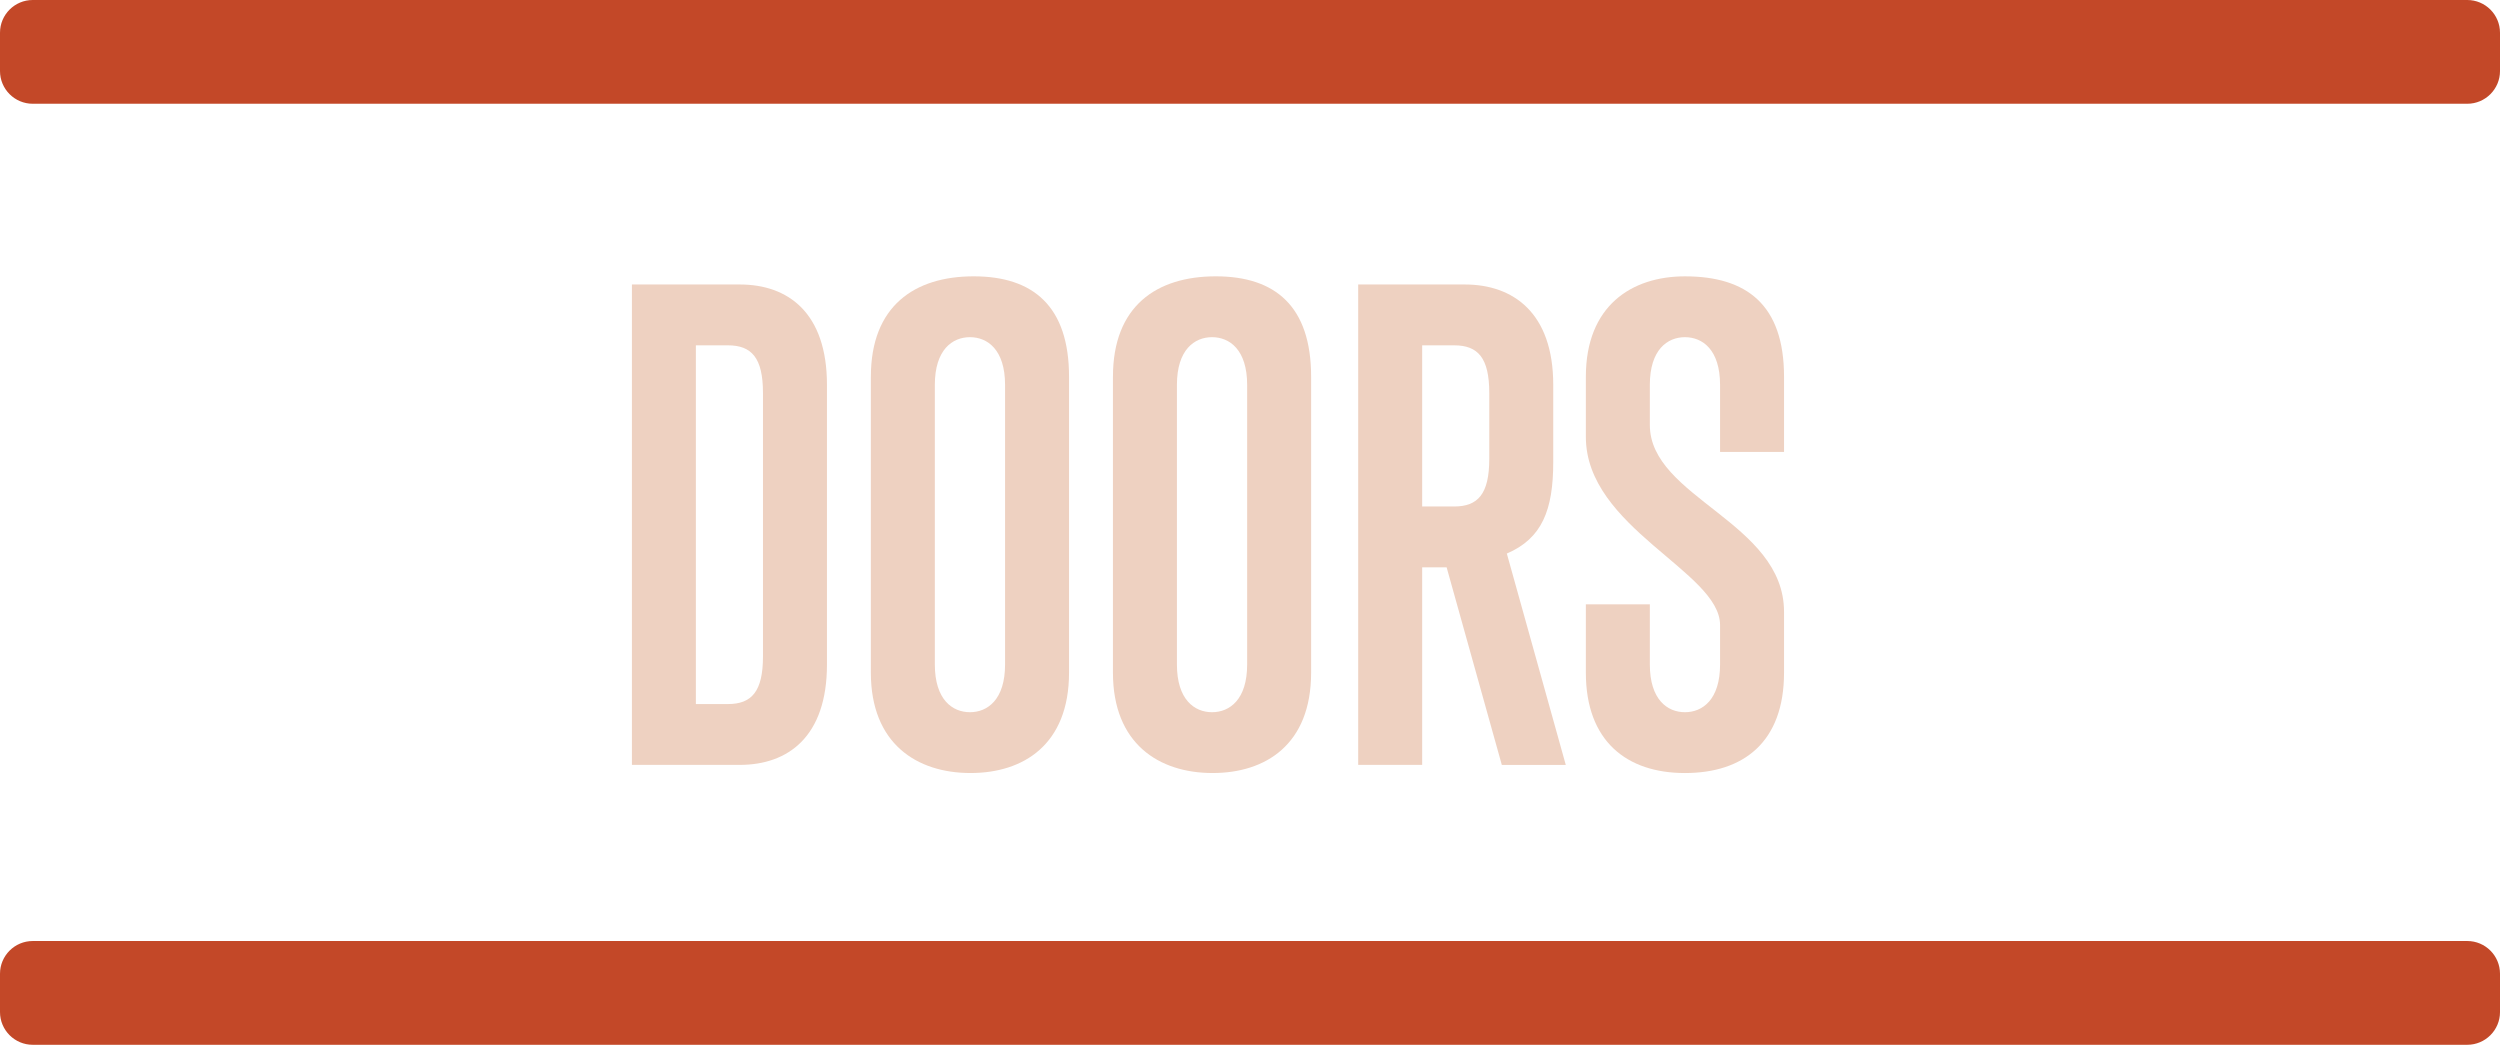 <!-- Generator: Adobe Illustrator 19.0.0, SVG Export Plug-In  -->
<svg version="1.1"
	 xmlns="http://www.w3.org/2000/svg" xmlns:xlink="http://www.w3.org/1999/xlink" xmlns:a="http://ns.adobe.com/AdobeSVGViewerExtensions/3.0/"
	 x="0px" y="0px" width="150.545px" height="62.915px" viewBox="0 0 150.545 62.915"
	 style="enable-background:new 0 0 150.545 62.915;" xml:space="preserve">
<style type="text/css">
	.st0{fill:#EED1C1;}
	.st1{fill:#C34828;}
</style>
<defs>
</defs>
<g id="XMLID_17_">
	<g id="XMLID_142_">
		<path id="XMLID_154_" class="st0" d="M38.053,46.059V17.131h6.495c2.908,0,5.25,1.7,5.25,6.043v16.843
			c0,4.344-2.342,6.043-5.25,6.043H38.053z M45.945,23.665c0-2.115-0.68-2.87-2.114-2.87h-1.927v21.602h1.927
			c1.435,0,2.114-0.756,2.114-2.87V23.665z"/>
		<path id="XMLID_151_" class="st0" d="M52.442,22.682c0-4.268,2.644-6.042,6.193-6.042c3.588,0,5.74,1.812,5.74,6.042v17.825
			c0,4.343-2.757,6.043-5.93,6.043c-3.247,0-6.004-1.775-6.004-6.043V22.682z M60.523,23.174c0-2.115-1.058-2.87-2.114-2.87
			c-1.058,0-2.115,0.755-2.115,2.87v16.843c0,2.115,1.058,2.871,2.115,2.871c1.057,0,2.114-0.756,2.114-2.871V23.174z"/>
		<path id="XMLID_148_" class="st0" d="M67.02,22.682c0-4.268,2.644-6.042,6.193-6.042c3.588,0,5.74,1.812,5.74,6.042v17.825
			c0,4.343-2.757,6.043-5.93,6.043c-3.247,0-6.004-1.775-6.004-6.043V22.682z M75.101,23.174c0-2.115-1.058-2.87-2.114-2.87
			c-1.058,0-2.115,0.755-2.115,2.87v16.843c0,2.115,1.058,2.871,2.115,2.871c1.057,0,2.114-0.756,2.114-2.871V23.174z"/>
		<path id="XMLID_145_" class="st0" d="M90.436,46.059l-3.323-11.896H85.64v11.896h-3.852V17.131h6.42
			c2.908,0,5.325,1.7,5.325,6.043v4.645c0,2.908-0.68,4.607-2.795,5.515l3.55,12.727H90.436z M89.681,23.665
			c0-2.115-0.68-2.87-2.114-2.87H85.64V30.5h1.927c1.435,0,2.114-0.755,2.114-2.87V23.665z"/>
		<path id="XMLID_143_" class="st0" d="M107.431,40.508c0,4.192-2.454,6.043-5.967,6.043c-3.512,0-5.967-1.927-5.967-6.043v-4.116
			h3.853v3.625c0,2.115,1.057,2.871,2.114,2.871s2.115-0.756,2.115-2.871v-2.379c0-3.21-8.082-5.854-8.082-11.329v-3.626
			c0-4.268,2.757-6.042,5.967-6.042c3.701,0,5.967,1.699,5.967,6.042v4.532h-3.852v-4.041c0-2.115-1.058-2.87-2.115-2.87
			s-2.114,0.755-2.114,2.87v2.417c0,4.381,8.081,5.854,8.081,11.254V40.508z"/>
	</g>
</g>
<path id="XMLID_16_" class="st1" d="M1.973,62.915h146.599c1.089,0,1.973-0.883,1.973-1.973v-2.303c0-1.089-0.883-1.973-1.973-1.973
	H1.973C0.883,56.667,0,57.55,0,58.639v2.303C0,62.032,0.883,62.915,1.973,62.915z"/>
<path id="XMLID_15_" class="st1" d="M1.973,6.248h146.599c1.089,0,1.973-0.883,1.973-1.973V1.973c0-1.089-0.883-1.973-1.973-1.973
	H1.973C0.883,0,0,0.883,0,1.973v2.303C0,5.365,0.883,6.248,1.973,6.248z"/>
</svg>